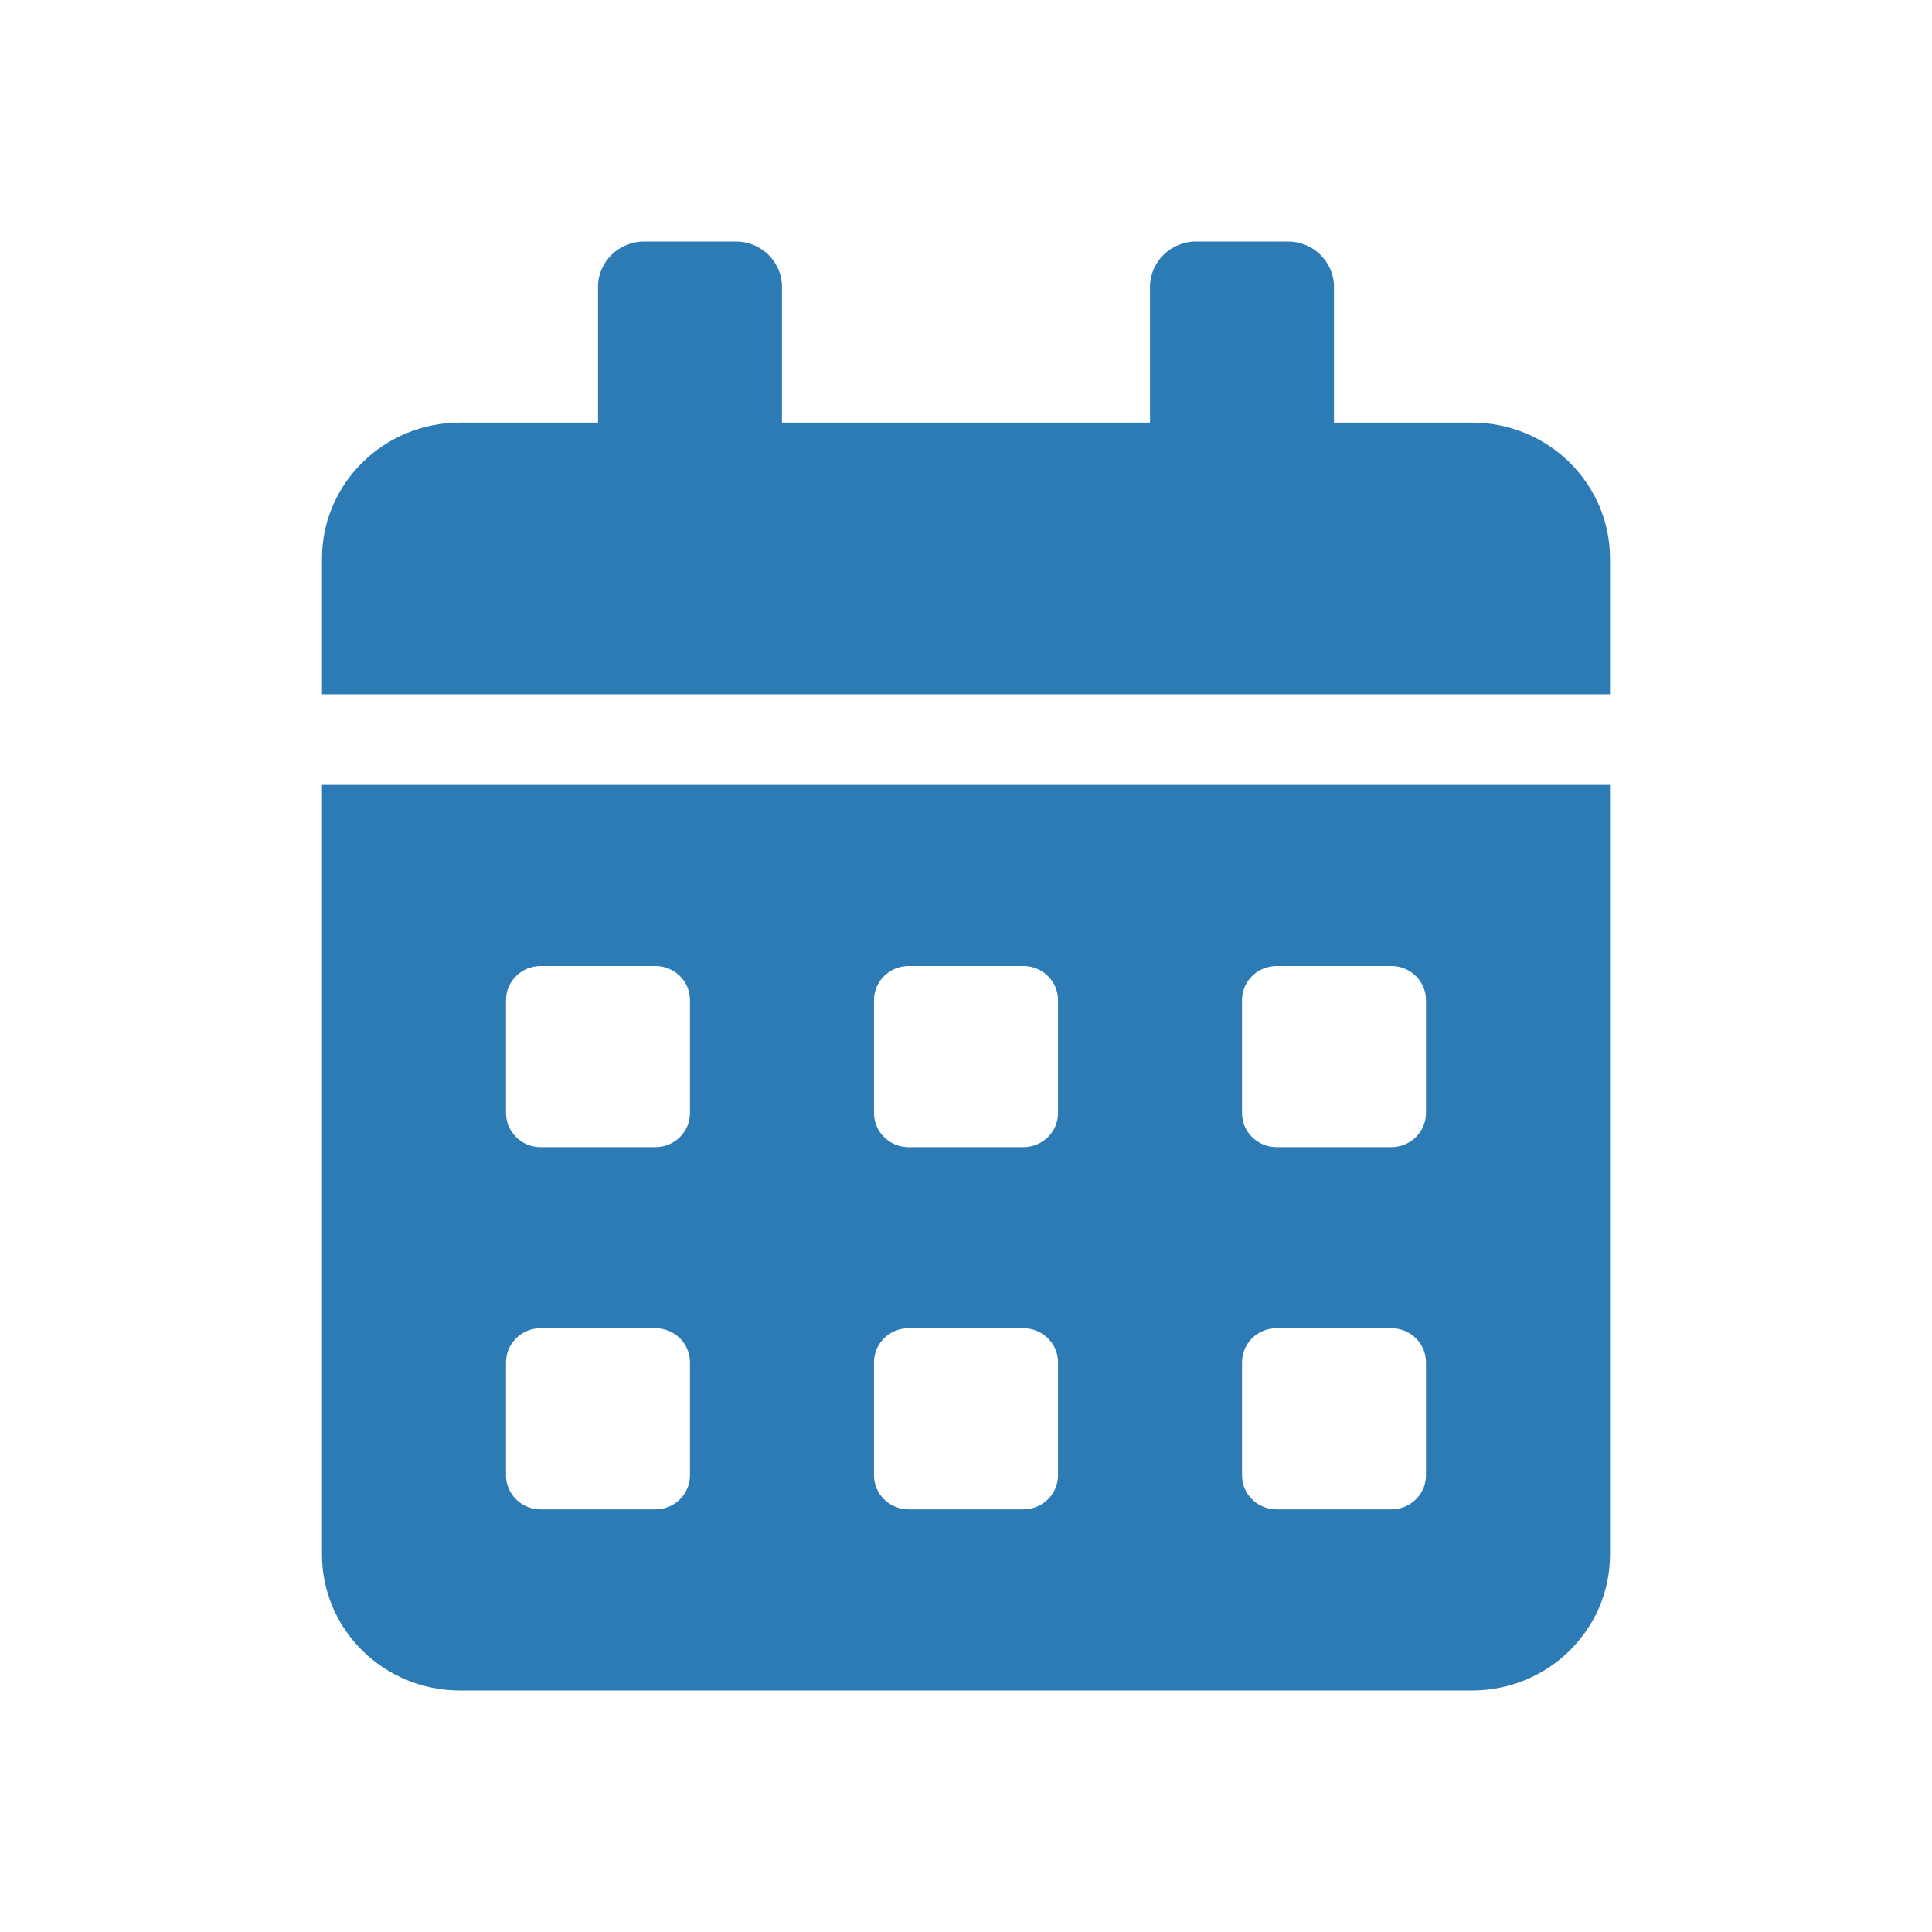 <?xml version="1.0" encoding="UTF-8"?>
<svg width="24px" height="24px" viewBox="0 0 24 24" version="1.1" xmlns="http://www.w3.org/2000/svg" xmlns:xlink="http://www.w3.org/1999/xlink">
    <!-- Generator: Sketch 64 (93537) - https://sketch.com -->
    <title>icon / calendar</title>
    <desc>Created with Sketch.</desc>
    <g id="icon-/-calendar" stroke="none" stroke-width="1" fill="none" fill-rule="evenodd">
        <rect id="bg" fill-opacity="0" fill="#D8D8D8" x="0" y="0" width="24" height="24"></rect>
        <path d="M4,19.312 C4,20.244 4.768,21 5.714,21 L18.286,21 C19.232,21 20,20.244 20,19.312 L20,9.75 L4,9.75 L4,19.312 Z M15.429,12.422 C15.429,12.19 15.621,12 15.857,12 L17.286,12 C17.521,12 17.714,12.19 17.714,12.422 L17.714,13.828 C17.714,14.06 17.521,14.25 17.286,14.25 L15.857,14.25 C15.621,14.25 15.429,14.06 15.429,13.828 L15.429,12.422 Z M15.429,16.922 C15.429,16.69 15.621,16.5 15.857,16.5 L17.286,16.5 C17.521,16.5 17.714,16.69 17.714,16.922 L17.714,18.328 C17.714,18.56 17.521,18.75 17.286,18.75 L15.857,18.75 C15.621,18.75 15.429,18.56 15.429,18.328 L15.429,16.922 Z M10.857,12.422 C10.857,12.19 11.05,12 11.286,12 L12.714,12 C12.95,12 13.143,12.19 13.143,12.422 L13.143,13.828 C13.143,14.06 12.95,14.25 12.714,14.25 L11.286,14.25 C11.05,14.25 10.857,14.06 10.857,13.828 L10.857,12.422 Z M10.857,16.922 C10.857,16.69 11.05,16.5 11.286,16.5 L12.714,16.5 C12.95,16.5 13.143,16.69 13.143,16.922 L13.143,18.328 C13.143,18.56 12.95,18.75 12.714,18.75 L11.286,18.75 C11.05,18.75 10.857,18.56 10.857,18.328 L10.857,16.922 Z M6.286,12.422 C6.286,12.19 6.479,12 6.714,12 L8.143,12 C8.379,12 8.571,12.19 8.571,12.422 L8.571,13.828 C8.571,14.06 8.379,14.25 8.143,14.25 L6.714,14.25 C6.479,14.25 6.286,14.06 6.286,13.828 L6.286,12.422 Z M6.286,16.922 C6.286,16.69 6.479,16.5 6.714,16.5 L8.143,16.5 C8.379,16.5 8.571,16.69 8.571,16.922 L8.571,18.328 C8.571,18.56 8.379,18.75 8.143,18.75 L6.714,18.75 C6.479,18.75 6.286,18.56 6.286,18.328 L6.286,16.922 Z M18.286,5.25 L16.571,5.25 L16.571,3.562 C16.571,3.253 16.314,3 16,3 L14.857,3 C14.543,3 14.286,3.253 14.286,3.562 L14.286,5.25 L9.714,5.25 L9.714,3.562 C9.714,3.253 9.457,3 9.143,3 L8,3 C7.686,3 7.429,3.253 7.429,3.562 L7.429,5.25 L5.714,5.25 C4.768,5.25 4,6.006 4,6.938 L4,8.625 L20,8.625 L20,6.938 C20,6.006 19.232,5.25 18.286,5.25 Z" id="Shape" fill="#2D7BB5" fill-rule="nonzero"></path>
    </g>
</svg>